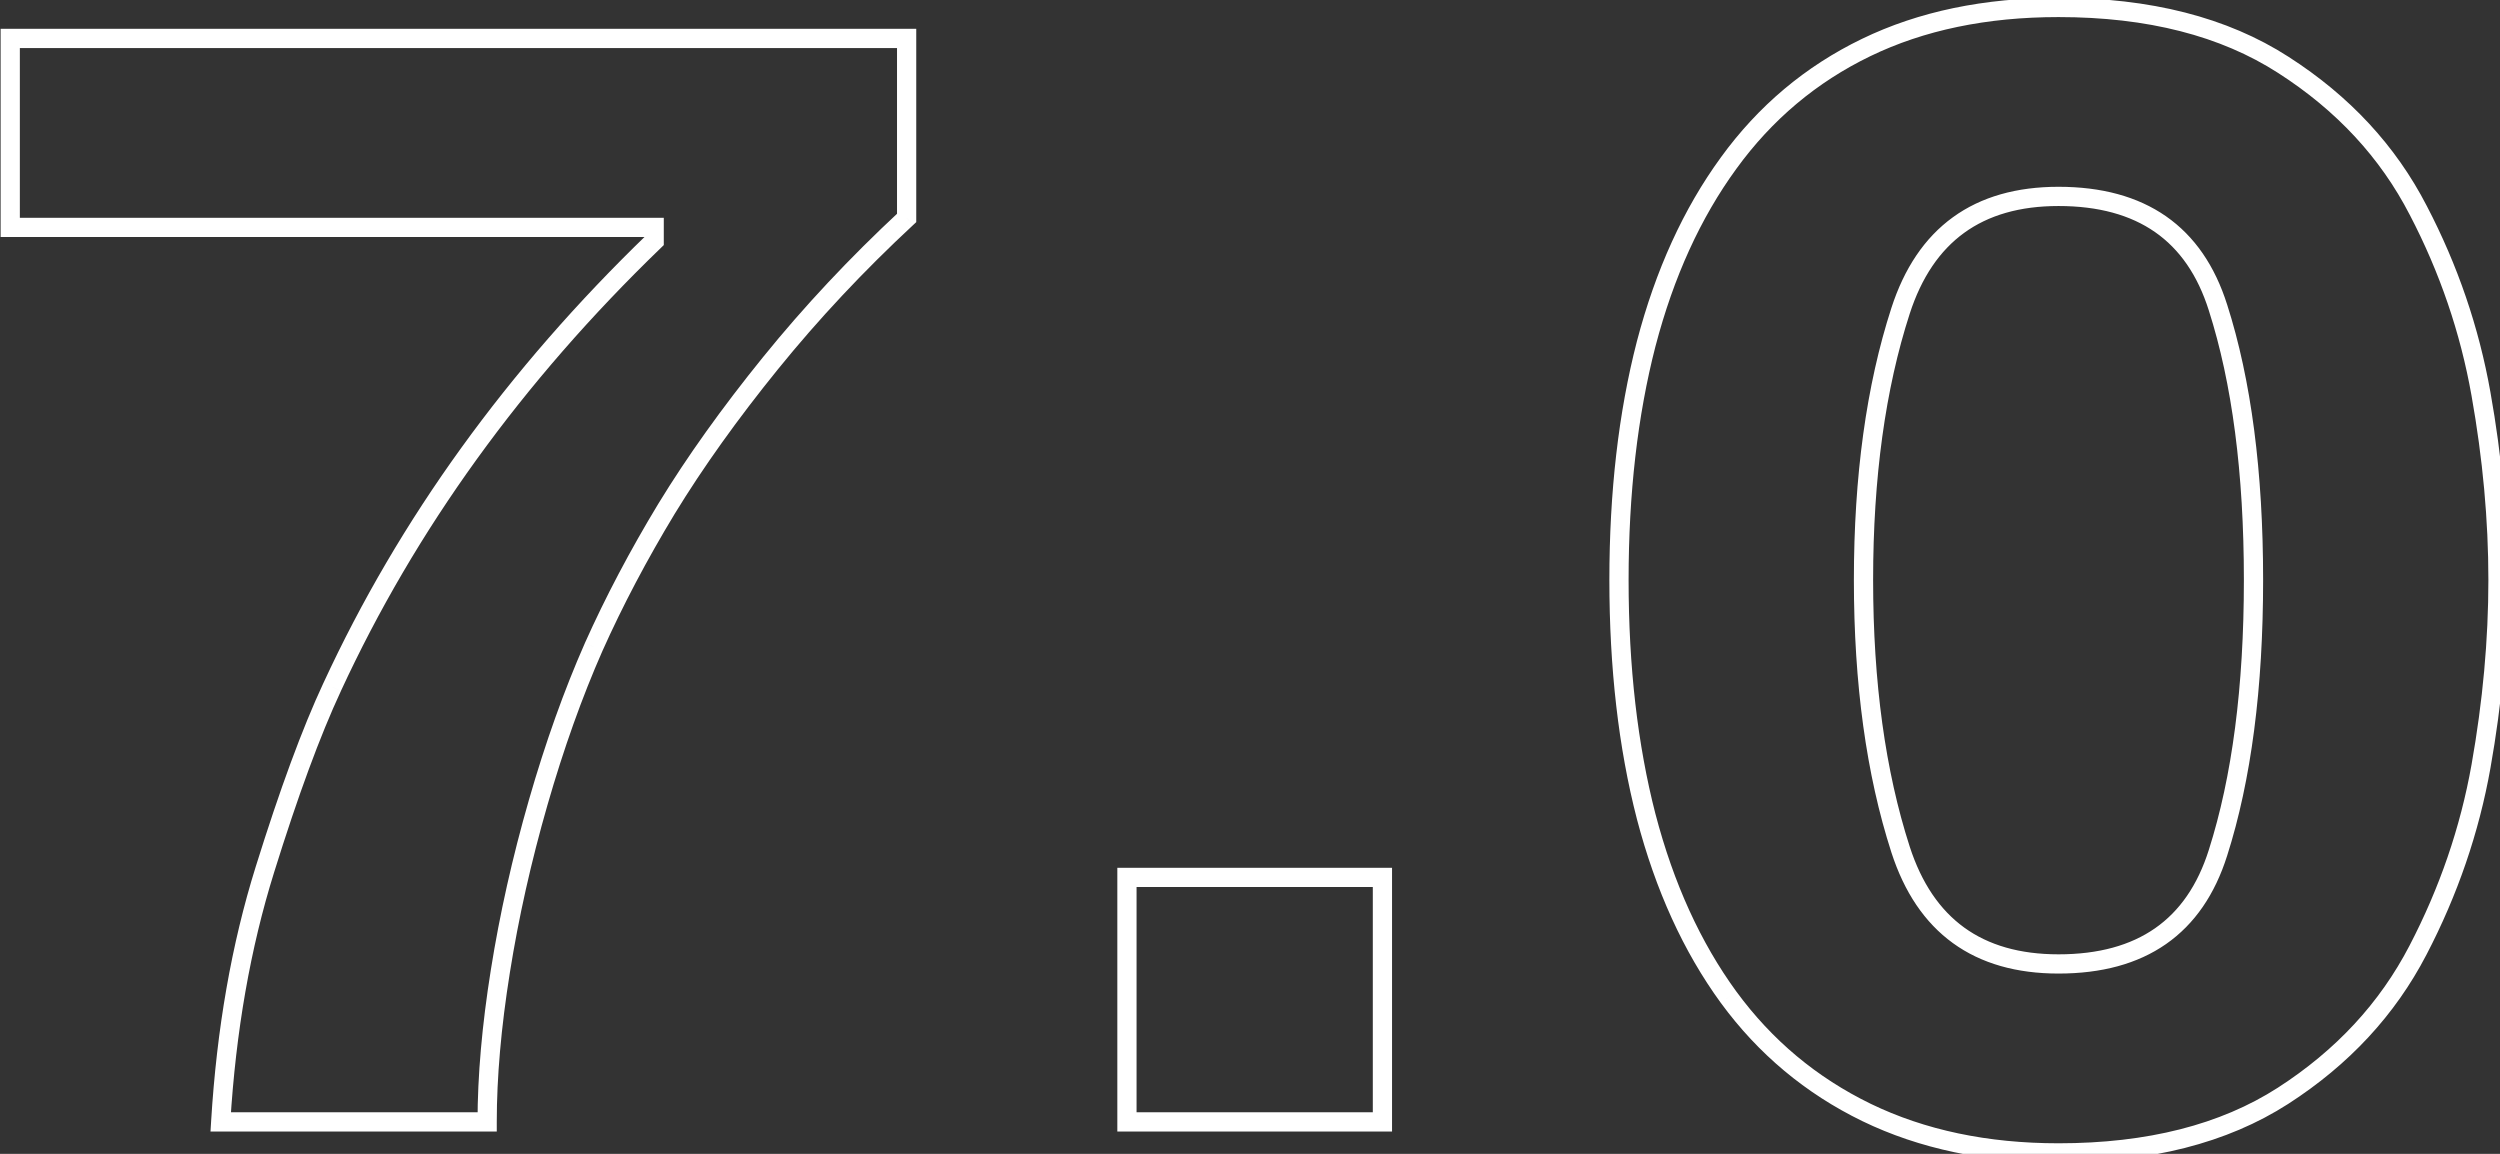 <?xml version="1.0" encoding="UTF-8"?> <svg xmlns="http://www.w3.org/2000/svg" width="130" height="60" viewBox="0 0 130 60" fill="none"><rect x="0" y="0" width="130" height="60" fill="#333333" stroke="none"/> <path d="M0.532 11.825H0.032V12.325H0.532V11.825ZM0.532 1.999V1.499H0.032V1.999H0.532ZM47.145 1.999H47.645V1.499H47.145V1.999ZM47.145 11.333L47.485 11.7L47.645 11.551V11.333H47.145ZM40.07 18.88L40.459 19.194L40.07 18.88ZM34.666 26.445L34.239 26.185L34.238 26.186L34.666 26.445ZM30.873 33.638L30.417 33.433L30.416 33.436L30.873 33.638ZM27.985 41.734L27.504 41.596L27.985 41.734ZM26.019 50.498L26.513 50.577L26.513 50.577L26.019 50.498ZM25.332 58.339V58.839H25.832V58.339H25.332ZM11.477 58.339L10.978 58.309L10.946 58.839H11.477V58.339ZM13.777 45.212L14.254 45.361L14.254 45.361L13.777 45.212ZM17.274 35.721L17.728 35.932L17.728 35.93L17.274 35.721ZM34.017 12.532L34.365 12.892L34.517 12.744V12.532H34.017ZM34.017 11.825H34.517V11.325H34.017V11.825ZM1.032 11.825V1.999H0.032V11.825H1.032ZM0.532 2.499H47.145V1.499H0.532V2.499ZM46.645 1.999V11.333H47.645V1.999H46.645ZM46.804 10.967C44.194 13.393 41.819 15.925 39.682 18.565L40.459 19.194C42.565 16.593 44.907 14.095 47.485 11.7L46.804 10.967ZM39.682 18.565C37.548 21.199 35.733 23.739 34.239 26.185L35.093 26.706C36.56 24.304 38.348 21.8 40.459 19.194L39.682 18.565ZM34.238 26.186C32.761 28.626 31.487 31.042 30.417 33.433L31.33 33.842C32.382 31.491 33.636 29.112 35.094 26.704L34.238 26.186ZM30.416 33.436C29.331 35.896 28.361 38.617 27.504 41.596L28.465 41.872C29.311 38.93 30.267 36.253 31.331 33.839L30.416 33.436ZM27.504 41.596C26.647 44.575 25.988 47.517 25.526 50.42L26.513 50.577C26.968 47.716 27.619 44.815 28.465 41.872L27.504 41.596ZM25.526 50.42C25.064 53.309 24.832 55.95 24.832 58.339H25.832C25.832 56.013 26.058 53.426 26.513 50.577L25.526 50.42ZM25.332 57.839H11.477V58.839H25.332V57.839ZM11.976 58.37C12.263 53.636 13.023 49.3 14.254 45.361L13.299 45.063C12.041 49.09 11.269 53.506 10.978 58.309L11.976 58.37ZM14.254 45.361C15.495 41.375 16.654 38.235 17.728 35.932L16.821 35.509C15.72 37.87 14.547 41.058 13.299 45.064L14.254 45.361ZM17.728 35.93C21.605 27.541 27.148 19.861 34.365 12.892L33.67 12.172C26.372 19.221 20.753 27 16.821 35.511L17.728 35.93ZM34.517 12.532V11.825H33.517V12.532H34.517ZM34.017 11.325H0.532V12.325H34.017V11.325ZM58.601 58.339H58.101V58.839H58.601V58.339ZM58.601 45.625V45.125H58.101V45.625H58.601ZM71.886 45.625H72.386V45.125H71.886V45.625ZM71.886 58.339V58.839H72.386V58.339H71.886ZM59.101 58.339V45.625H58.101V58.339H59.101ZM58.601 46.125H71.886V45.125H58.601V46.125ZM71.386 45.625V58.339H72.386V45.625H71.386ZM71.886 57.839H58.601V58.839H71.886V57.839ZM97.059 57.848L96.84 58.298L96.841 58.298L97.059 57.848ZM89.886 51.854L89.482 52.149L89.483 52.15L89.886 51.854ZM85.602 42.461L85.118 42.586L85.118 42.588L85.602 42.461ZM85.602 17.877L85.118 17.751L85.118 17.752L85.602 17.877ZM89.886 8.484L90.29 8.778L90.291 8.777L89.886 8.484ZM118.734 3.375L118.464 3.795L118.464 3.795L118.734 3.375ZM125.75 10.94L125.305 11.169L125.307 11.171L125.75 10.94ZM129.012 20.491L128.52 20.578L128.52 20.578L129.012 20.491ZM129.012 39.847L129.504 39.935L129.504 39.935L129.012 39.847ZM125.73 49.418L125.287 49.187L125.287 49.187L125.73 49.418ZM118.715 56.983L118.985 57.404L118.985 57.404L118.715 56.983ZM115.335 44.348L114.858 44.196L114.858 44.197L115.335 44.348ZM115.335 15.991L114.858 16.142L114.858 16.143L115.335 15.991ZM98.828 44.171L98.352 44.324L98.352 44.325L98.828 44.171ZM107.042 59.451C103.345 59.451 100.094 58.762 97.277 57.398L96.841 58.298C99.815 59.738 103.219 60.451 107.042 60.451V59.451ZM97.278 57.398C94.469 56.032 92.141 54.087 90.29 51.559L89.483 52.15C91.43 54.809 93.885 56.86 96.84 58.298L97.278 57.398ZM90.29 51.56C88.433 49.011 87.029 45.939 86.086 42.334L85.118 42.588C86.088 46.293 87.54 49.483 89.482 52.149L90.29 51.56ZM86.086 42.336C85.156 38.729 84.687 34.672 84.687 30.159H83.687C83.687 34.739 84.162 38.883 85.118 42.586L86.086 42.336ZM84.687 30.159C84.687 25.66 85.156 21.609 86.086 18.002L85.118 17.752C84.162 21.456 83.687 25.592 83.687 30.159H84.687ZM86.086 18.004C87.029 14.399 88.433 11.327 90.29 8.778L89.482 8.189C87.54 10.855 86.088 14.045 85.118 17.751L86.086 18.004ZM90.291 8.777C92.143 6.223 94.463 4.273 97.257 2.921L96.822 2.021C93.877 3.446 91.429 5.504 89.481 8.19L90.291 8.777ZM97.257 2.921C100.047 1.571 103.304 0.888 107.042 0.888V-0.112C103.181 -0.112 99.77 0.593 96.822 2.021L97.257 2.921ZM107.042 0.888C111.676 0.888 115.472 1.868 118.464 3.795L119.005 2.954C115.813 0.898 111.815 -0.112 107.042 -0.112V0.888ZM118.464 3.795C121.501 5.743 123.777 8.201 125.305 11.169L126.194 10.711C124.579 7.575 122.178 4.989 119.004 2.954L118.464 3.795ZM125.307 11.171C126.869 14.166 127.939 17.301 128.52 20.578L129.504 20.404C128.906 17.025 127.802 13.793 126.193 10.709L125.307 11.171ZM128.52 20.578C129.105 23.866 129.396 27.06 129.396 30.159H130.396C130.396 26.997 130.099 23.745 129.504 20.403L128.52 20.578ZM129.396 30.159C129.396 33.259 129.105 36.459 128.52 39.76L129.504 39.935C130.099 36.581 130.396 33.322 130.396 30.159H129.396ZM128.52 39.76C127.939 43.023 126.862 46.165 125.287 49.187L126.174 49.649C127.795 46.539 128.906 43.301 129.504 39.935L128.52 39.76ZM125.287 49.187C123.744 52.157 121.468 54.615 118.444 56.563L118.985 57.404C122.145 55.369 124.546 52.783 126.174 49.648L125.287 49.187ZM118.444 56.563C115.466 58.476 111.676 59.451 107.042 59.451V60.451C111.814 60.451 115.806 59.447 118.985 57.404L118.444 56.563ZM107.042 50.625C109.271 50.625 111.147 50.127 112.634 49.091C114.123 48.053 115.176 46.508 115.811 44.498L114.858 44.197C114.275 46.039 113.337 47.382 112.062 48.27C110.784 49.16 109.123 49.625 107.042 49.625V50.625ZM115.811 44.499C117.063 40.571 117.682 35.787 117.682 30.159H116.682C116.682 35.72 116.07 40.395 114.858 44.196L115.811 44.499ZM117.682 30.159C117.682 24.532 117.063 19.754 115.811 15.838L114.858 16.143C116.069 19.931 116.682 24.599 116.682 30.159H117.682ZM115.811 15.84C115.176 13.831 114.123 12.285 112.634 11.247C111.147 10.212 109.271 9.713 107.042 9.713V10.713C109.123 10.713 110.784 11.178 112.062 12.068C113.337 12.956 114.275 14.299 114.858 16.142L115.811 15.84ZM107.042 9.713C104.866 9.713 103.024 10.229 101.551 11.297C100.077 12.365 99.019 13.952 98.352 16.014L99.303 16.321C99.92 14.414 100.873 13.024 102.138 12.107C103.403 11.19 105.026 10.713 107.042 10.713V9.713ZM98.352 16.014C97.048 20.045 96.402 24.763 96.402 30.159H97.402C97.402 24.839 98.039 20.23 99.303 16.321L98.352 16.014ZM96.402 30.159C96.402 35.556 97.048 40.28 98.352 44.324L99.303 44.017C98.039 40.096 97.402 35.479 97.402 30.159H96.402ZM98.352 44.325C99.019 46.386 100.077 47.973 101.551 49.041C103.024 50.109 104.866 50.625 107.042 50.625V49.625C105.026 49.625 103.403 49.149 102.138 48.232C100.873 47.315 99.92 45.925 99.303 44.017L98.352 44.325Z" fill="white"></path> </svg> 